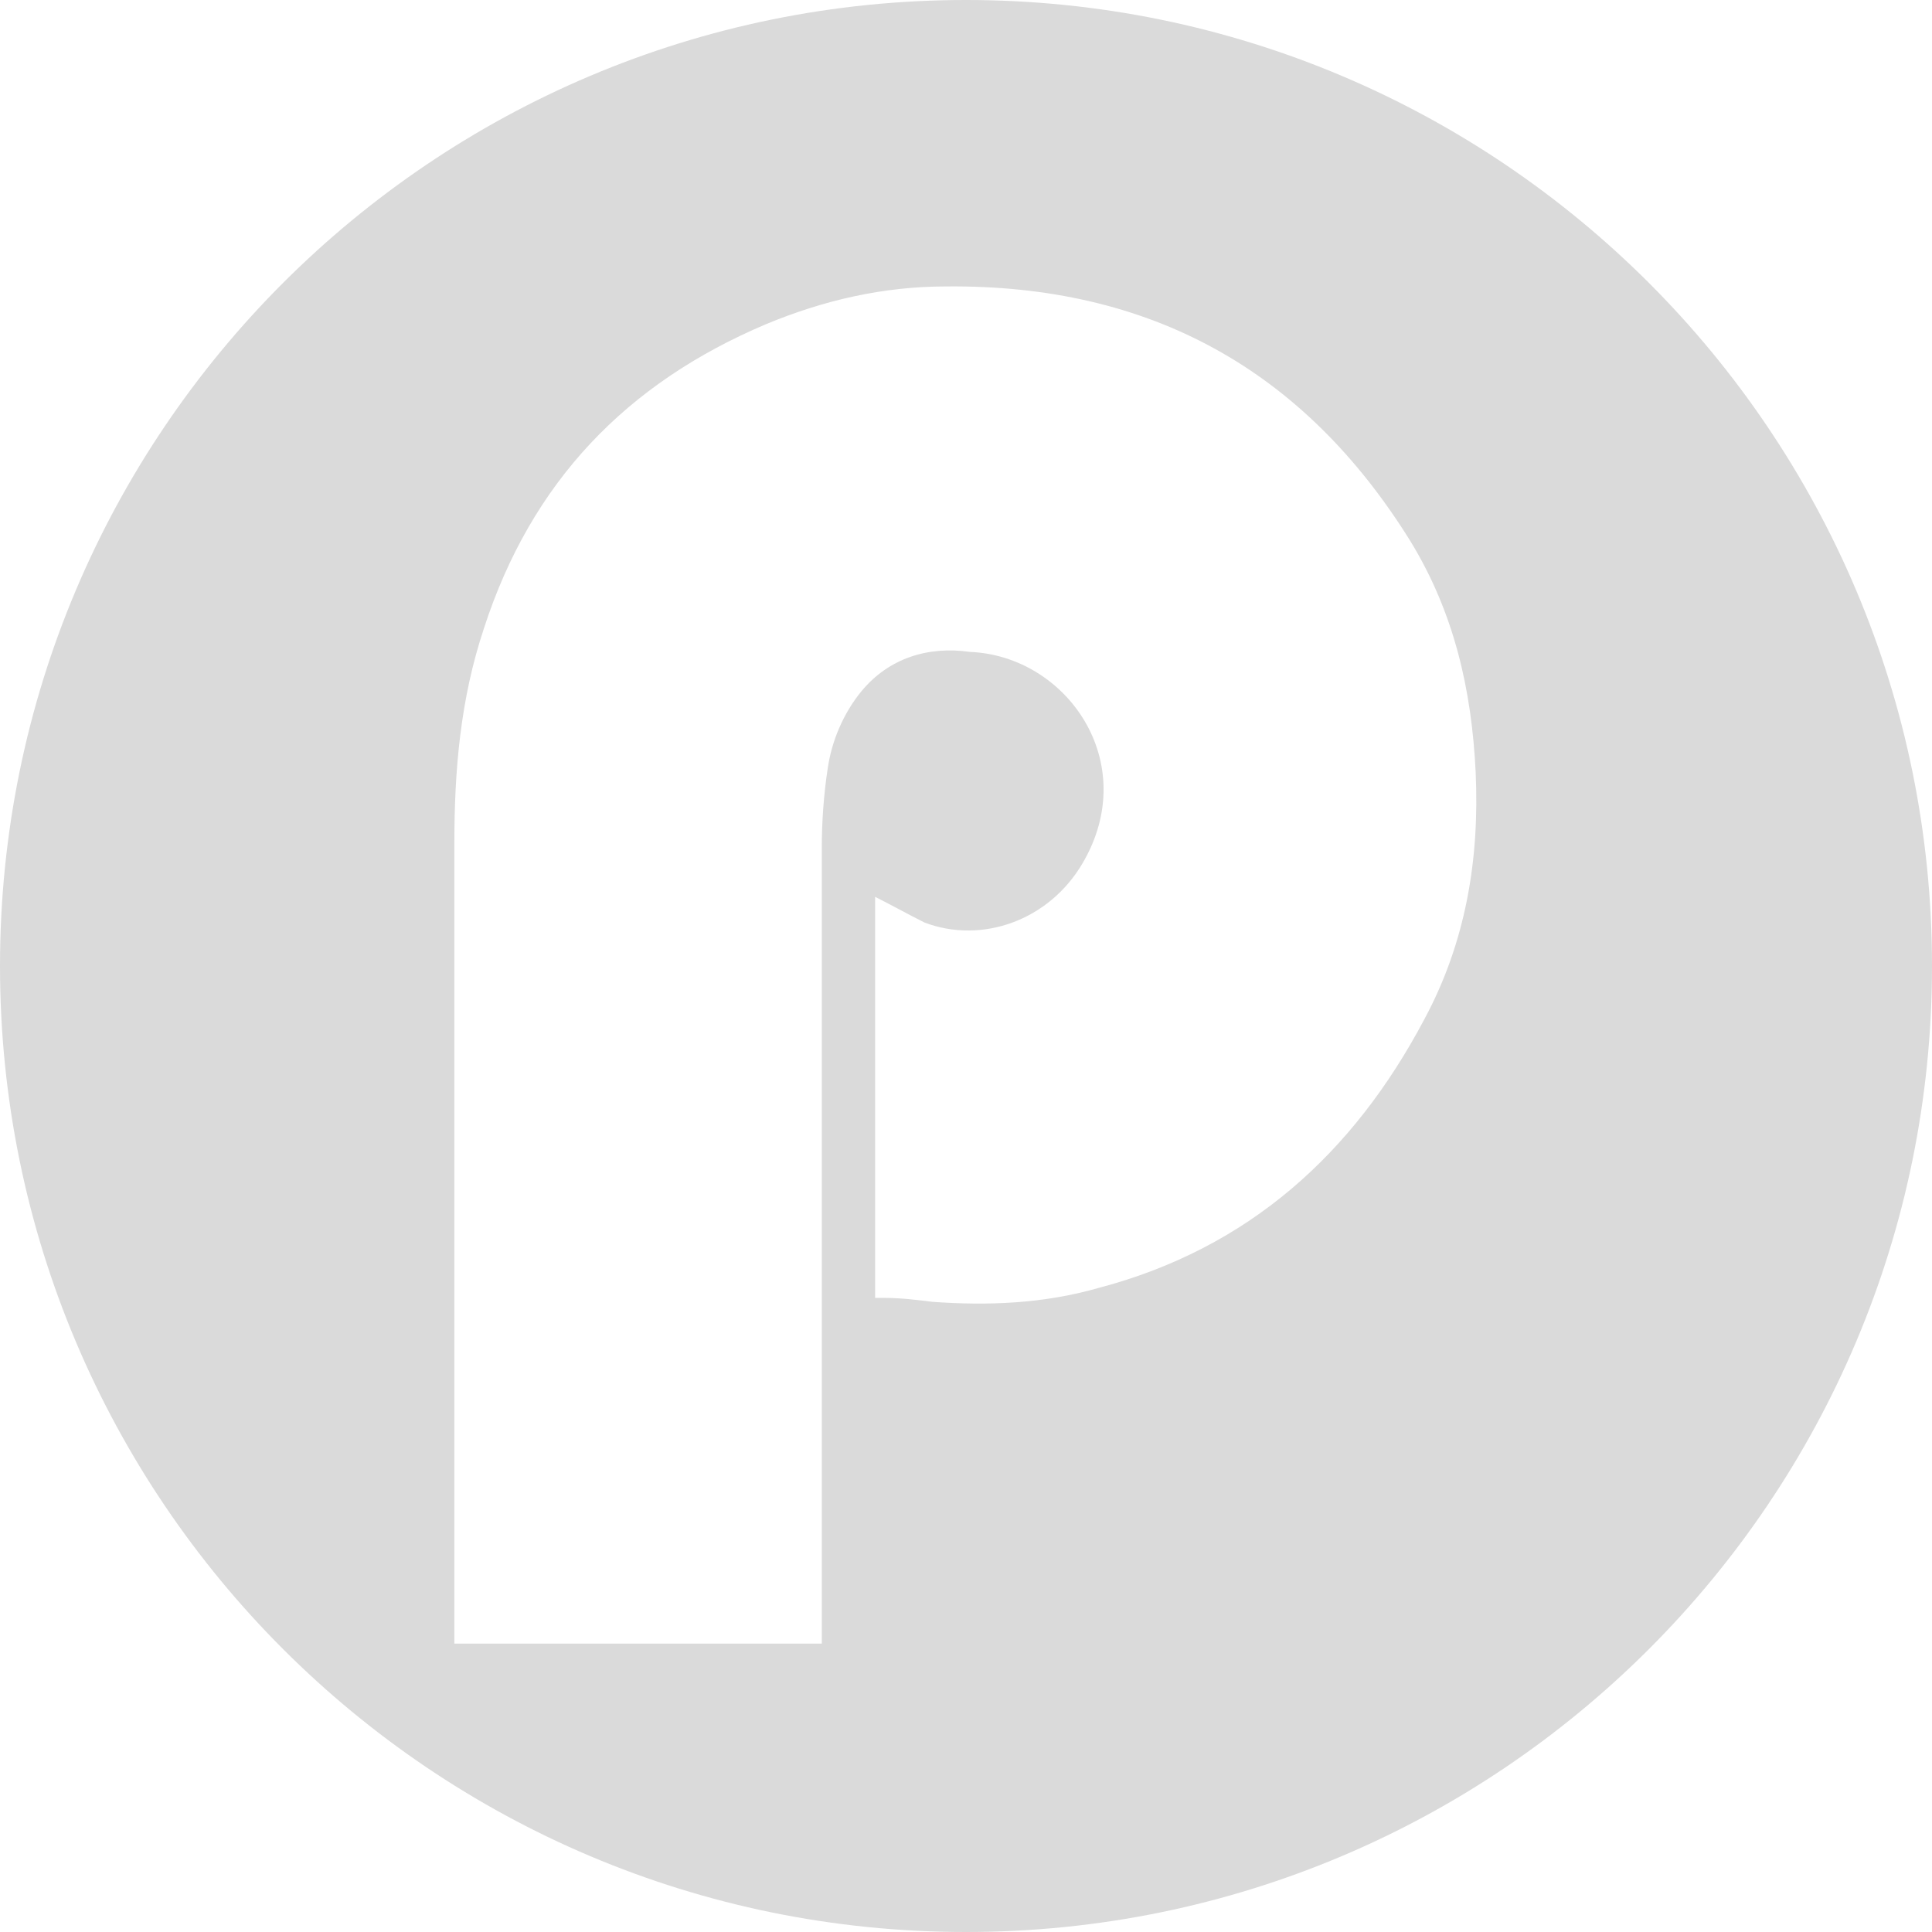 <svg xmlns="http://www.w3.org/2000/svg" viewBox="0 0 97.8 97.8"><path d="M48.9 0C21.9 0 0 21.9 0 48.9s21.9 48.9 48.9 48.9 48.9-21.9 48.9-48.9S75.9 0 48.9 0zm23.2 51.6c-3.6 6.8-8.9 11.6-16.5 13.6-2.8.8-5.6.9-8.4.7-.8-.1-1.6-.2-2.5-.2h-.4V45.4c.8.4 1.7.9 2.5 1.3 2.9 1.1 6.3-.1 8-3 3-5.1-.8-10.5-5.7-10.7-2.1-.3-4.1.3-5.5 2-.9 1.1-1.5 2.5-1.7 3.9-.2 1.3-.3 2.7-.3 4v40.3H23V42.7c0-3.7.3-7.3 1.5-10.9 2.4-7.4 7.2-12.4 14.3-15.4 2.9-1.2 5.9-1.9 9.1-1.9 10.3-.1 18.1 4.2 23.5 12.9 2.2 3.6 3.1 7.5 3.3 11.7.2 4.4-.5 8.6-2.6 12.5z" fill="#dadada"/></svg>